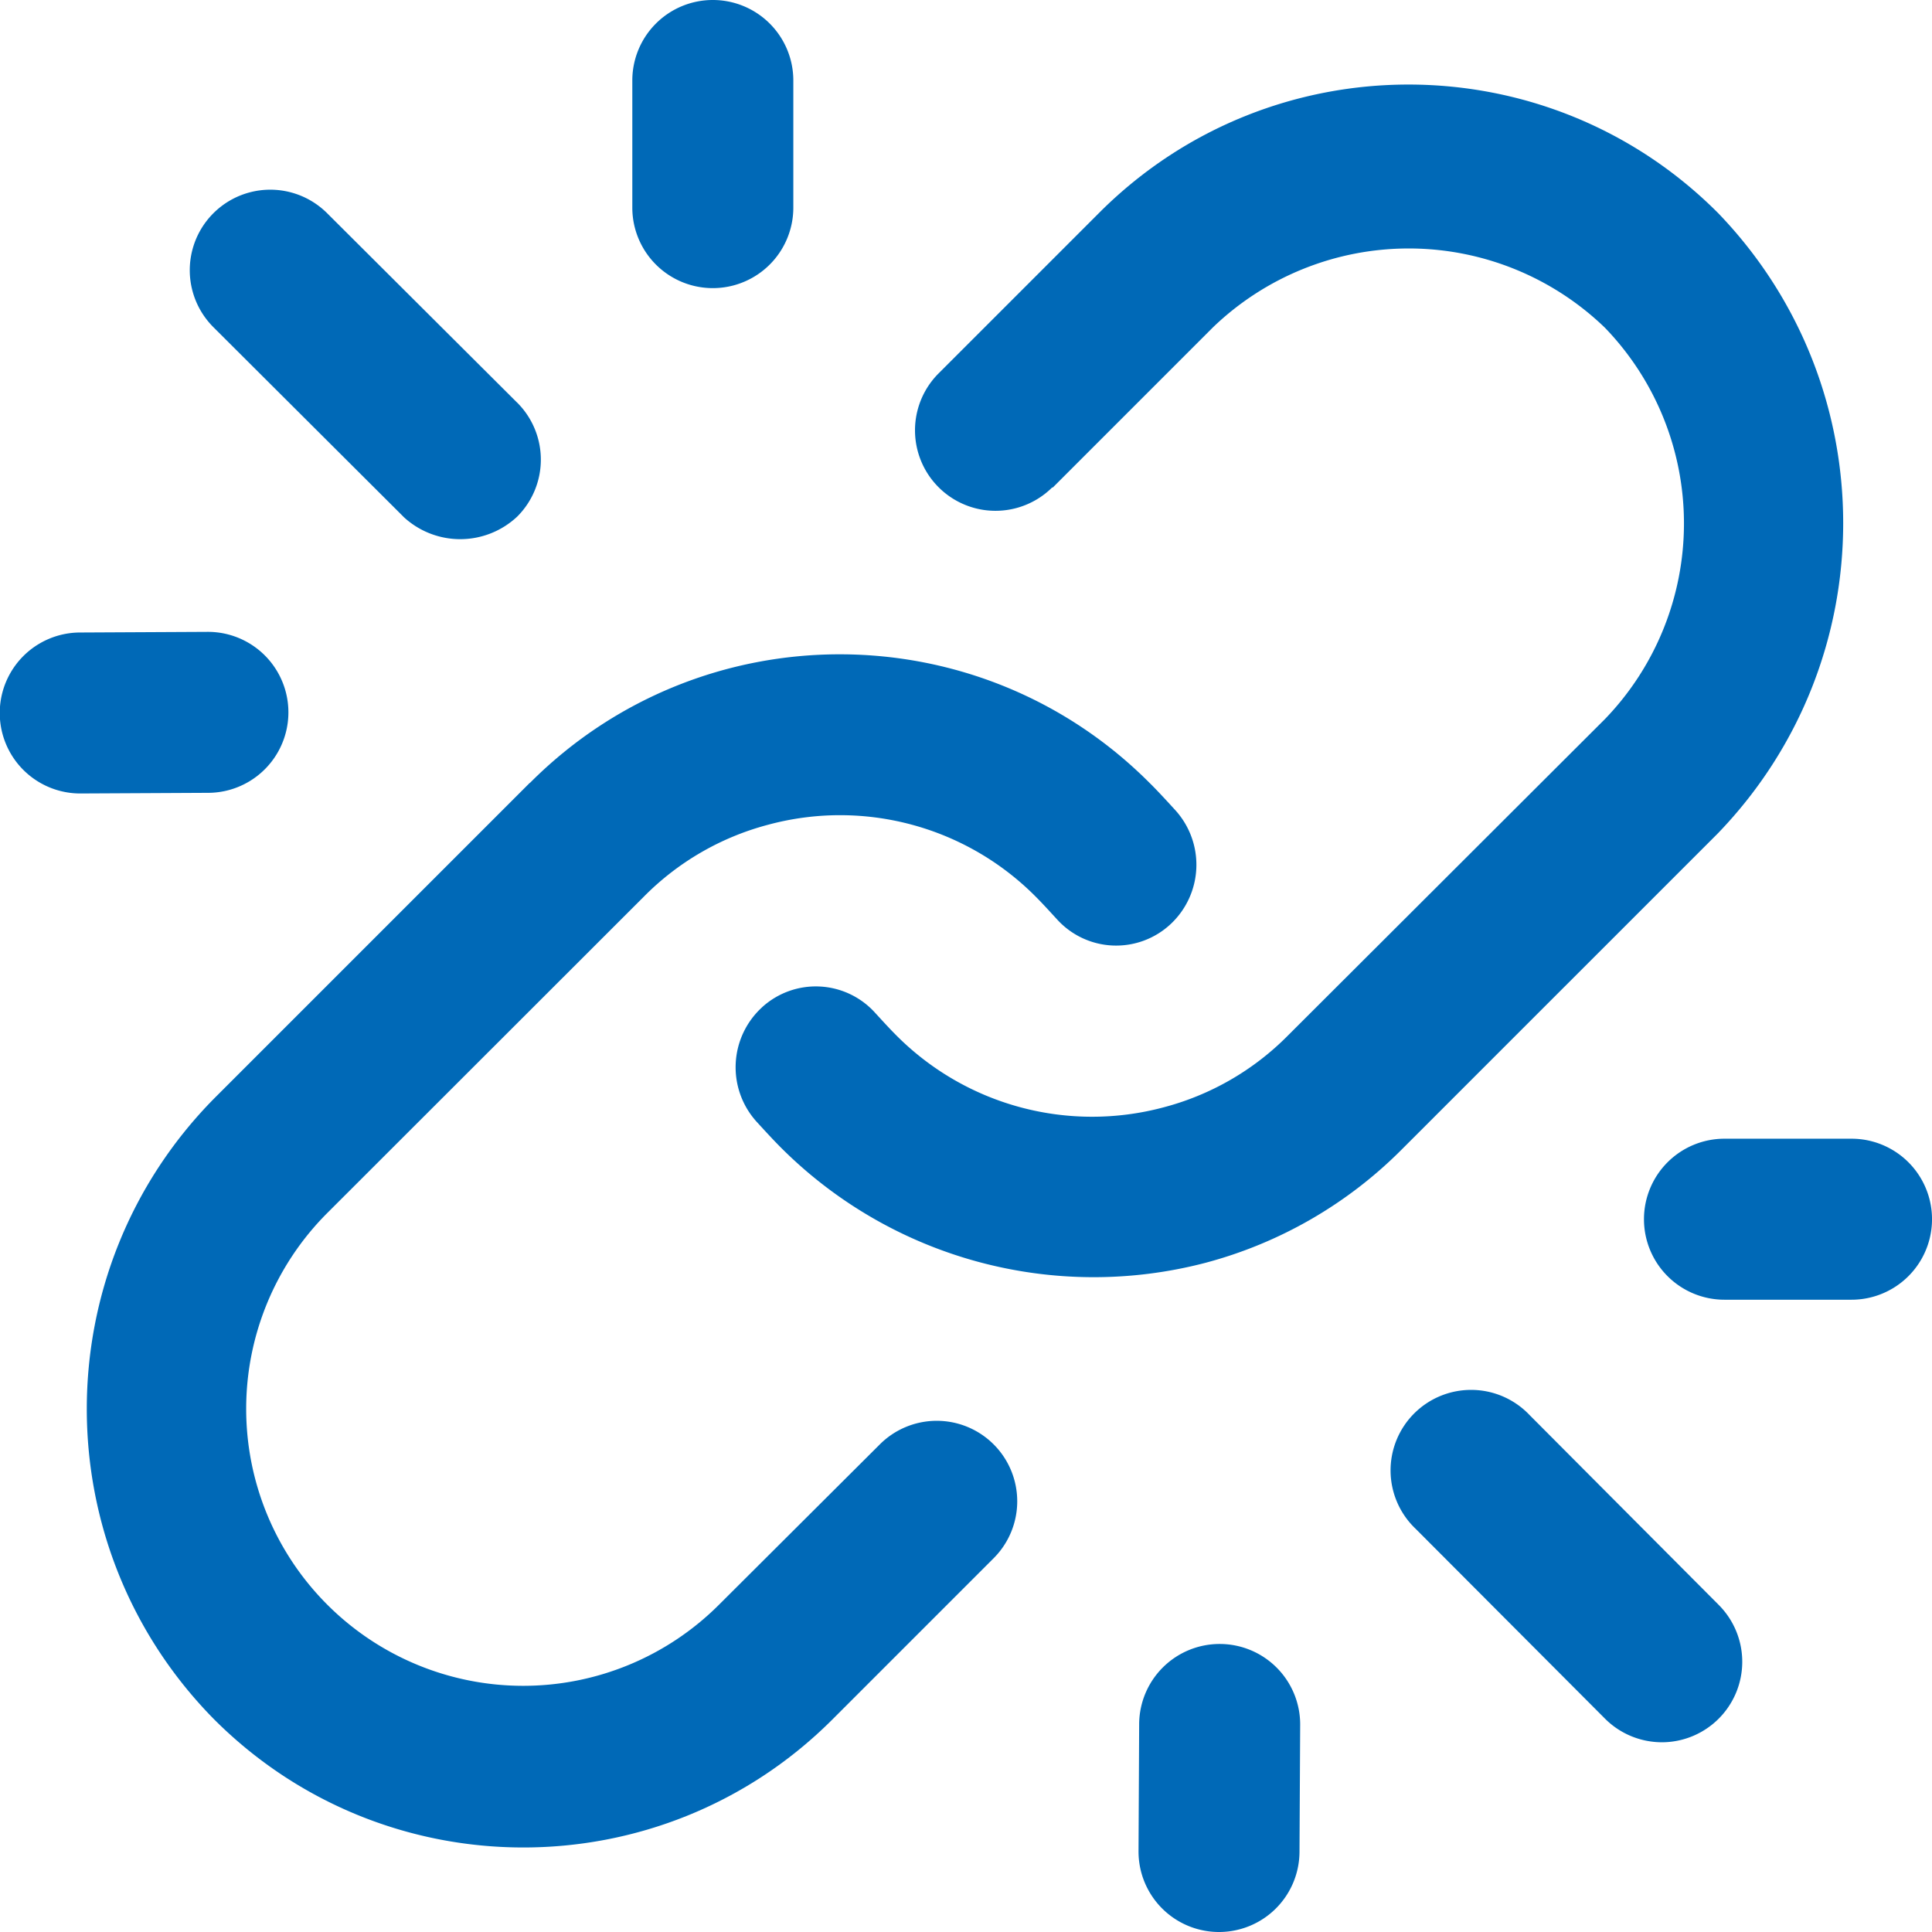 <svg xmlns="http://www.w3.org/2000/svg" width="512" height="512"><path fill="#0069B7" d="M140.44 207.42l-83.76 83.76c-44.86 45.55-44.91 118.65-.13 164.27 45.12 45.36 118.47 45.56 163.83.44.15-.15.3-.3.44-.44l42.46-42.46a21.33 21.33 0 10-30.17-30.16l-42.58 42.45A73.4 73.4 0 0186.76 321.43l83.9-83.84a72.15 72.15 0 0132.92-19.03 73.04 73.04 0 0170.9 19.07c1.8 1.8 3.6 3.78 5.69 6.06a21.14 21.14 0 0030 1.26 21.52 21.52 0 001.25-30.3c-2.28-2.49-4.56-4.99-6.74-7.14-45.2-45.36-118.61-45.5-163.97-.3-.1.1-.2.2-.3.3l.03-.09z"/><path fill="#0069B7" d="M278.98 129.22l42.5-42.5a74.84 74.84 0 01103.84.13 74.67 74.67 0 010 103.72l-83.99 83.84a72.13 72.13 0 01-32.91 19.03 73.2 73.2 0 01-70.9-19.07c-1.8-1.8-3.6-3.78-5.69-6.06a21.14 21.14 0 00-29.87-1.38c-.04.04-.08.08-.12.12a21.52 21.52 0 00-1.26 30.3c2.28 2.49 4.56 4.98 6.74 7.14 29.4 29.15 72 40.63 112.06 30.19a115.07 115.07 0 0052.14-30.1l83.76-83.76c44.2-45.82 44.25-118.38.12-164.27C410.3 11.2 336.94 11 291.58 56.11c-.15.15-.3.3-.44.44l-42.46 42.46a21.33 21.33 0 0030.17 30.16l.13.05zM106.88 136.92a22.06 22.06 0 0030.17 0 21.33 21.33 0 00.06-30.17c-.03-.03-.06-.06-.09-.08L86.69 56.5a21.33 21.33 0 10-30.13 30.21l50.33 50.2zM188.9 0a21.33 21.33 0 0121.34 21.33v33.69a21.33 21.33 0 11-42.67 0V21.33A21.33 21.33 0 01188.91 0zM21.33 210.28l33.77-.17a21.33 21.33 0 100-42.66H55l-33.8.17a21.33 21.33 0 10.13 42.66zM440.38 461.72a21.33 21.33 0 0015.1-36.4l-50.15-50.34a21.34 21.34 0 10-30.2 30.14l50.2 50.33c3.98 4 9.4 6.25 15.05 6.27zM435.67 323.12A21.33 21.33 0 00457 344.44h33.67a21.33 21.33 0 000-42.67h-33.69a21.33 21.33 0 00-21.31 21.34zM323.05 512a21.33 21.33 0 0021.33-21.2l.18-33.8a21.33 21.33 0 00-21.23-21.33h-.1a21.33 21.33 0 00-21.34 21.23l-.17 33.77a21.33 21.33 0 0021.2 21.33h.13z"/></svg>